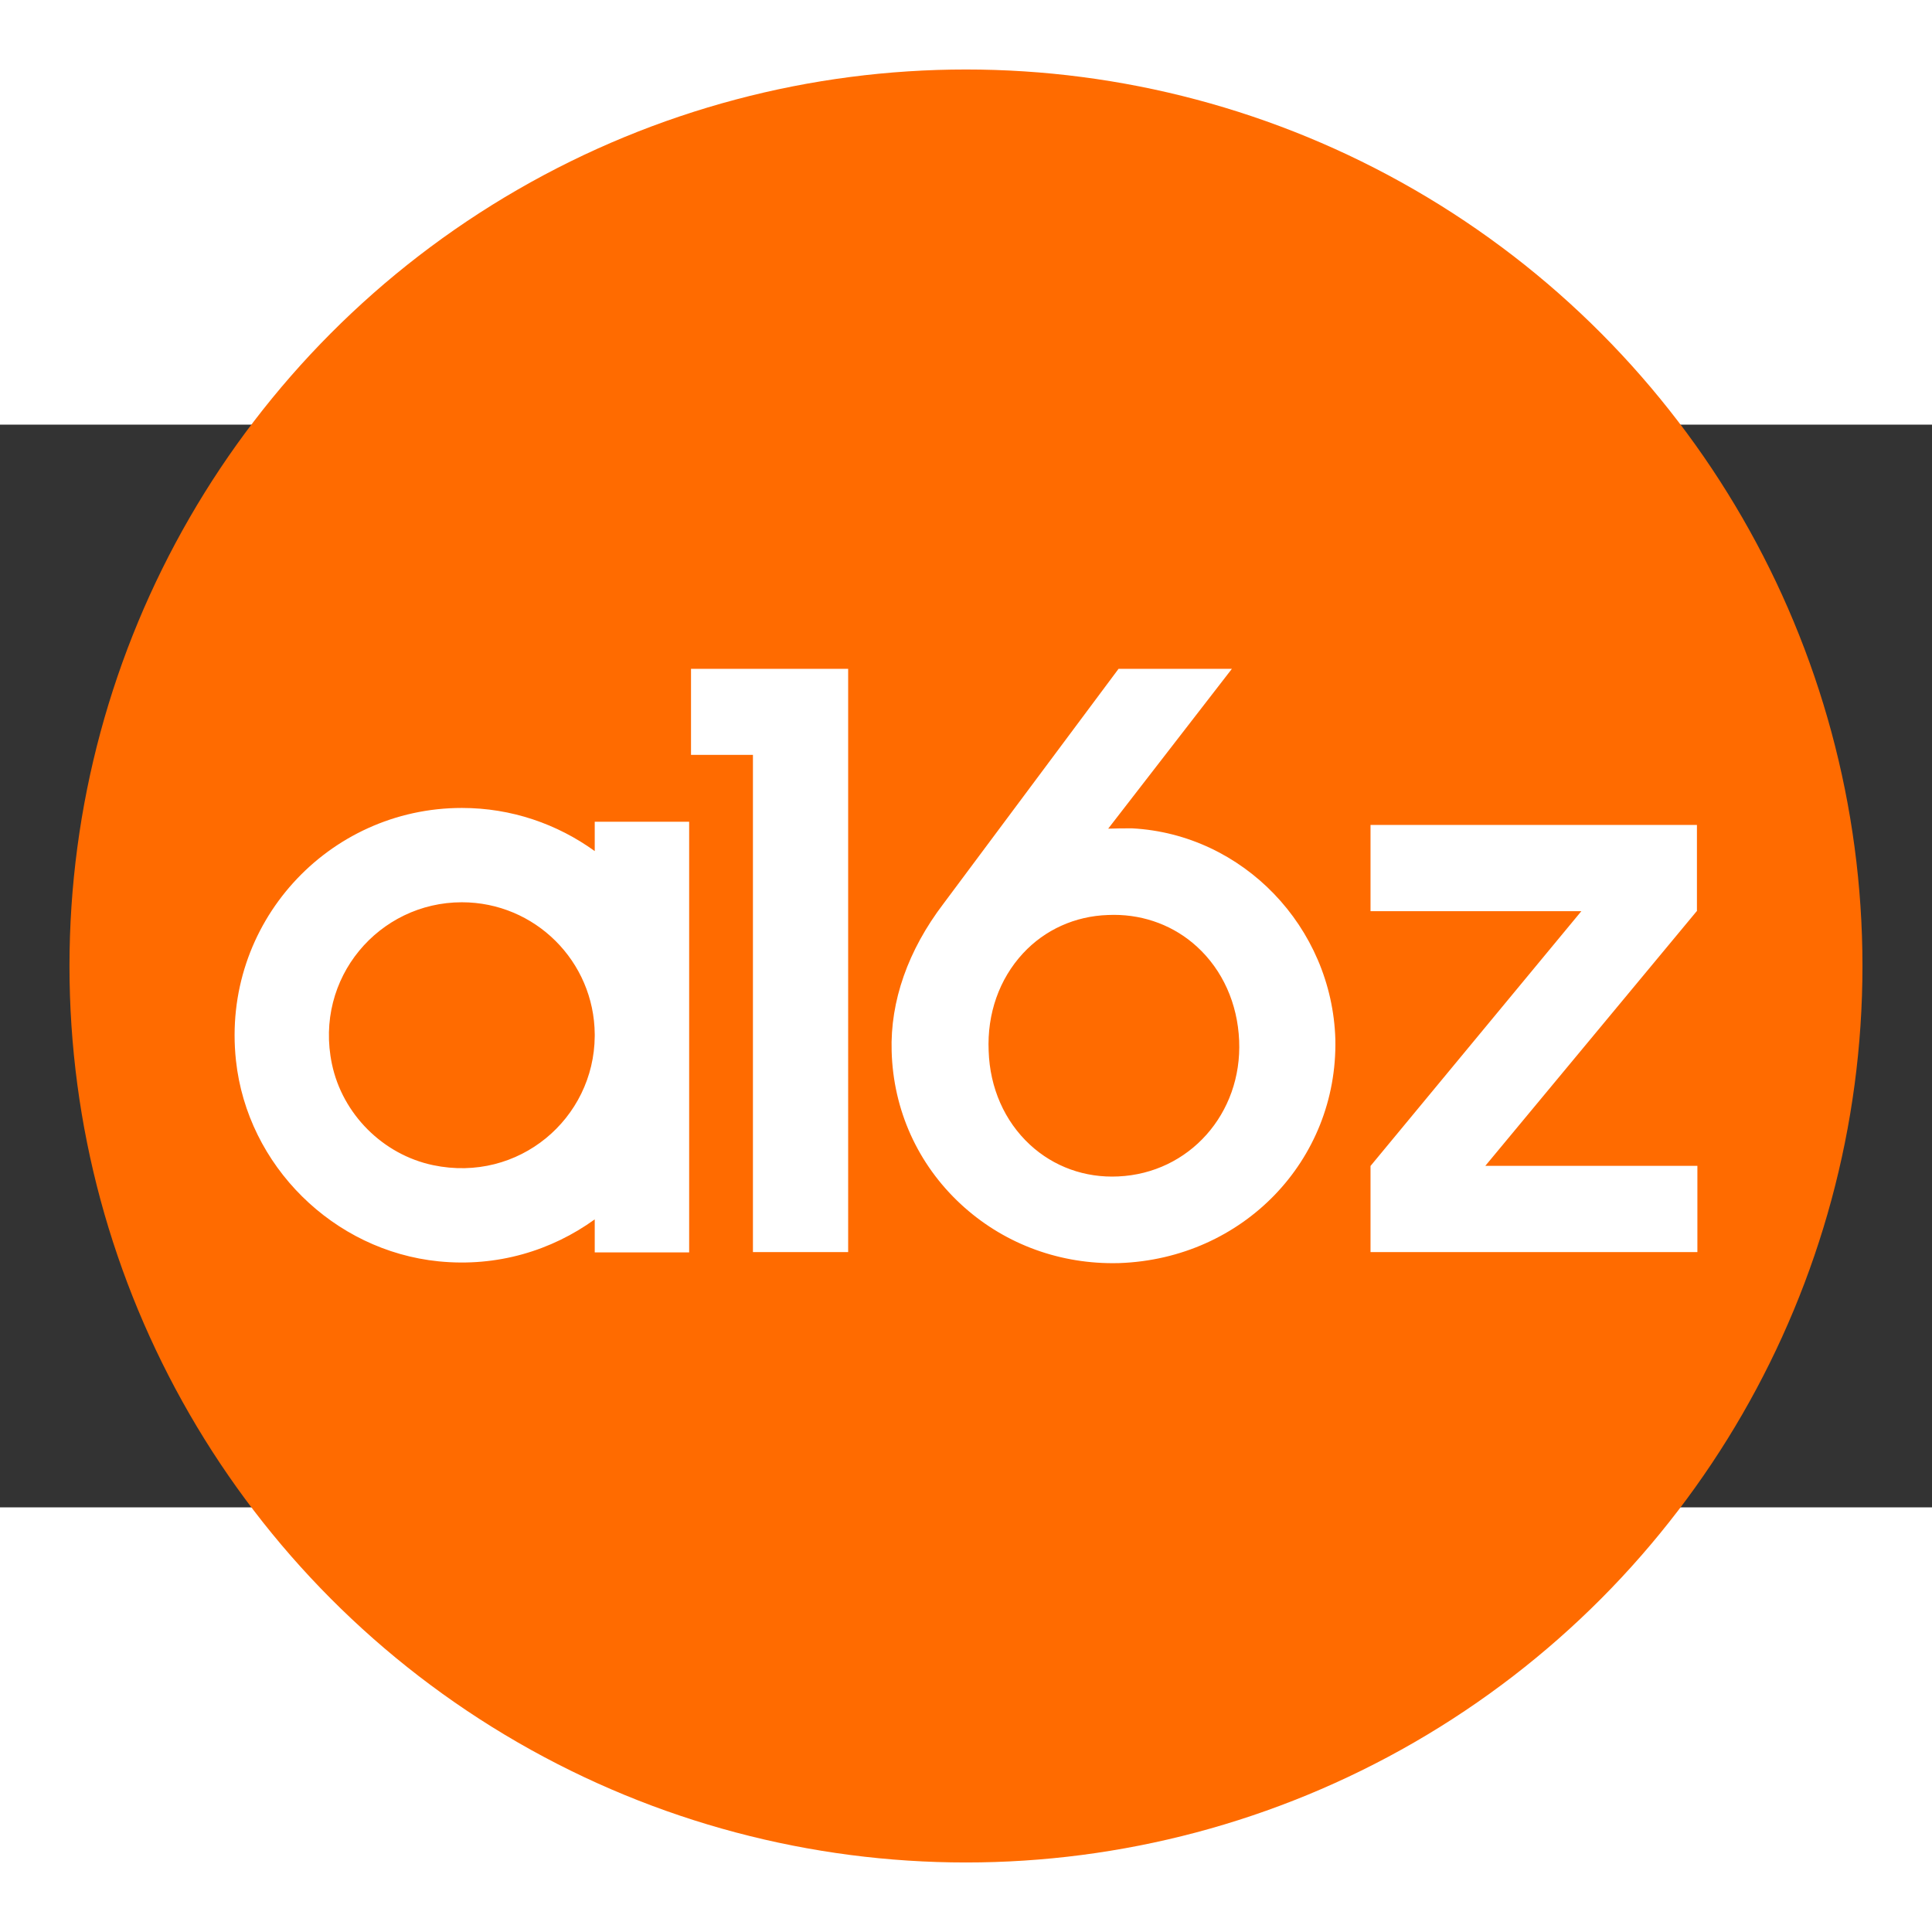 <svg
  xmlns="http://www.w3.org/2000/svg"
  width="200"
  height="200"
  viewBox="0 0 431.013 241.547"
  preserveAspectRatio="xMidYMid meet"
>
  <rect x="0" y="0" width="431.013" height="241.547" fill="#333333" stroke="none"/>
  <circle 
    cx="215.5" 
    cy="120.77" 
    r="200" 
    fill="#FF6B00"
  />
  <g fill="#ffffff">
    <path d="M154.159 54.477v19.194h13.814v110.923h21.244V54.477H154.16M132.68 136.435c-.133 18.369-16.938 32.773-36.05 28.774-11.195-2.344-20.241-11.393-22.582-22.586-4.01-19.18 10.518-36.067 28.993-36.067 16.307 0 29.52 13.167 29.639 29.445zm0-47.848v6.55c-8.344-6.029-18.558-9.624-29.639-9.624-29.862 0-53.695 25.814-50.4 56.344 2.53 23.462 21.734 42.448 45.213 44.806 13.07 1.312 25.197-2.404 34.826-9.363v7.364h21.065V139.69v-3.471-47.632H132.68M378.673 165.359H331.36l47.165-56.817h.047V89.305h-72.82v19.237h47.037l-47.016 56.817h-.021v19.235h72.922v-19.235M249.457 167.721c-7.429.356-14.397-2.186-19.688-7.081-5.67-5.252-8.941-12.677-9.208-20.919-.364-8.309 2.36-16.042 7.667-21.773 4.883-5.272 11.612-8.31 18.95-8.553h.009c.436-.021.873-.03 1.308-.03 6.974 0 13.518 2.498 18.549 7.108 5.707 5.225 9.044 12.654 9.399 20.92.708 16.3-11.146 29.624-26.986 30.328zm3.111-77.658c-1.716 0-3.599 0-5.34.072l27.596-35.658h-25.285l-39.055 52.39c-7.903 10.366-11.903 21.75-11.565 32.917.356 13.099 5.821 25.204 15.394 34.09 9.202 8.54 21.207 13.2 33.956 13.197.475 0 .958-.008 1.436-.02 27.574-.966 48.746-22.885 48.202-49.906-.74-25.092-20.635-45.772-45.339-47.082"/>
  </g>
</svg>
